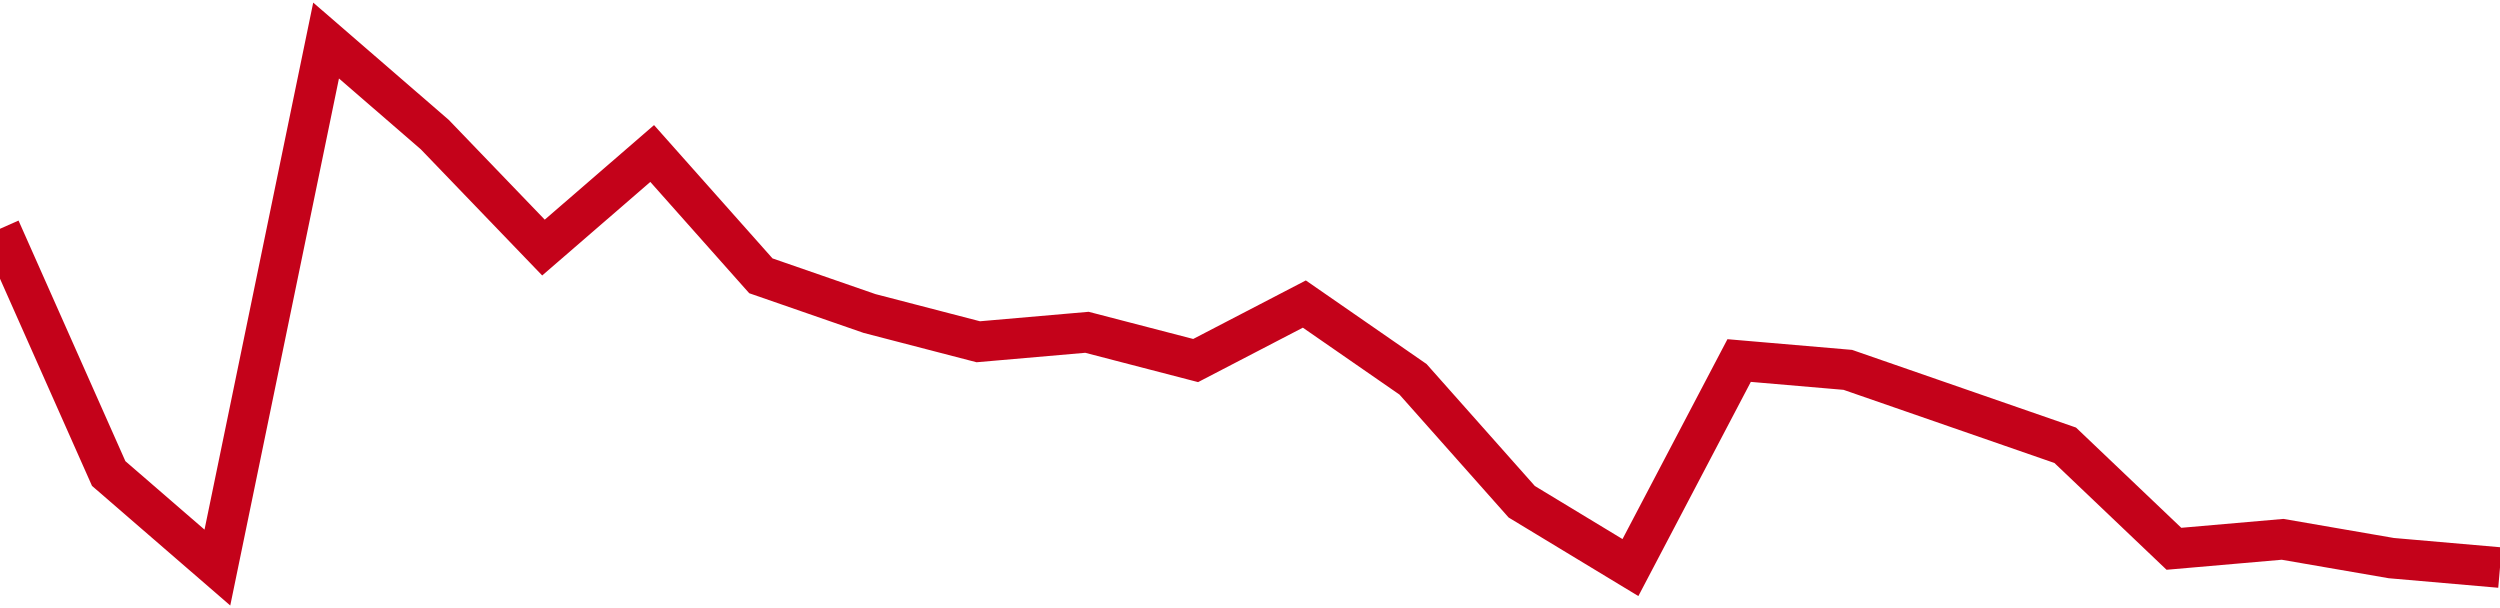 <!-- Generated with https://github.com/jxxe/sparkline/ --><svg viewBox="0 0 185 45" class="sparkline" xmlns="http://www.w3.org/2000/svg"><path class="sparkline--fill" d="M 0 16.93 L 0 16.93 L 8.043 35.04 L 16.087 42 L 24.13 3 L 32.174 9.96 L 40.217 18.32 L 48.261 11.36 L 56.304 20.41 L 64.348 23.2 L 72.391 25.29 L 80.435 24.59 L 88.478 26.68 L 96.522 22.5 L 104.565 28.07 L 112.609 37.13 L 120.652 42 L 128.696 26.68 L 136.739 27.37 L 144.783 30.16 L 152.826 32.95 L 160.87 40.61 L 168.913 39.91 L 176.957 41.3 L 185 42 V 45 L 0 45 Z" stroke="none" fill="none" ></path><path class="sparkline--line" d="M 0 16.93 L 0 16.93 L 8.043 35.04 L 16.087 42 L 24.13 3 L 32.174 9.96 L 40.217 18.32 L 48.261 11.36 L 56.304 20.41 L 64.348 23.2 L 72.391 25.29 L 80.435 24.59 L 88.478 26.68 L 96.522 22.5 L 104.565 28.07 L 112.609 37.13 L 120.652 42 L 128.696 26.68 L 136.739 27.37 L 144.783 30.16 L 152.826 32.95 L 160.87 40.61 L 168.913 39.91 L 176.957 41.3 L 185 42" fill="none" stroke-width="3" stroke="#C4021A" ></path></svg>